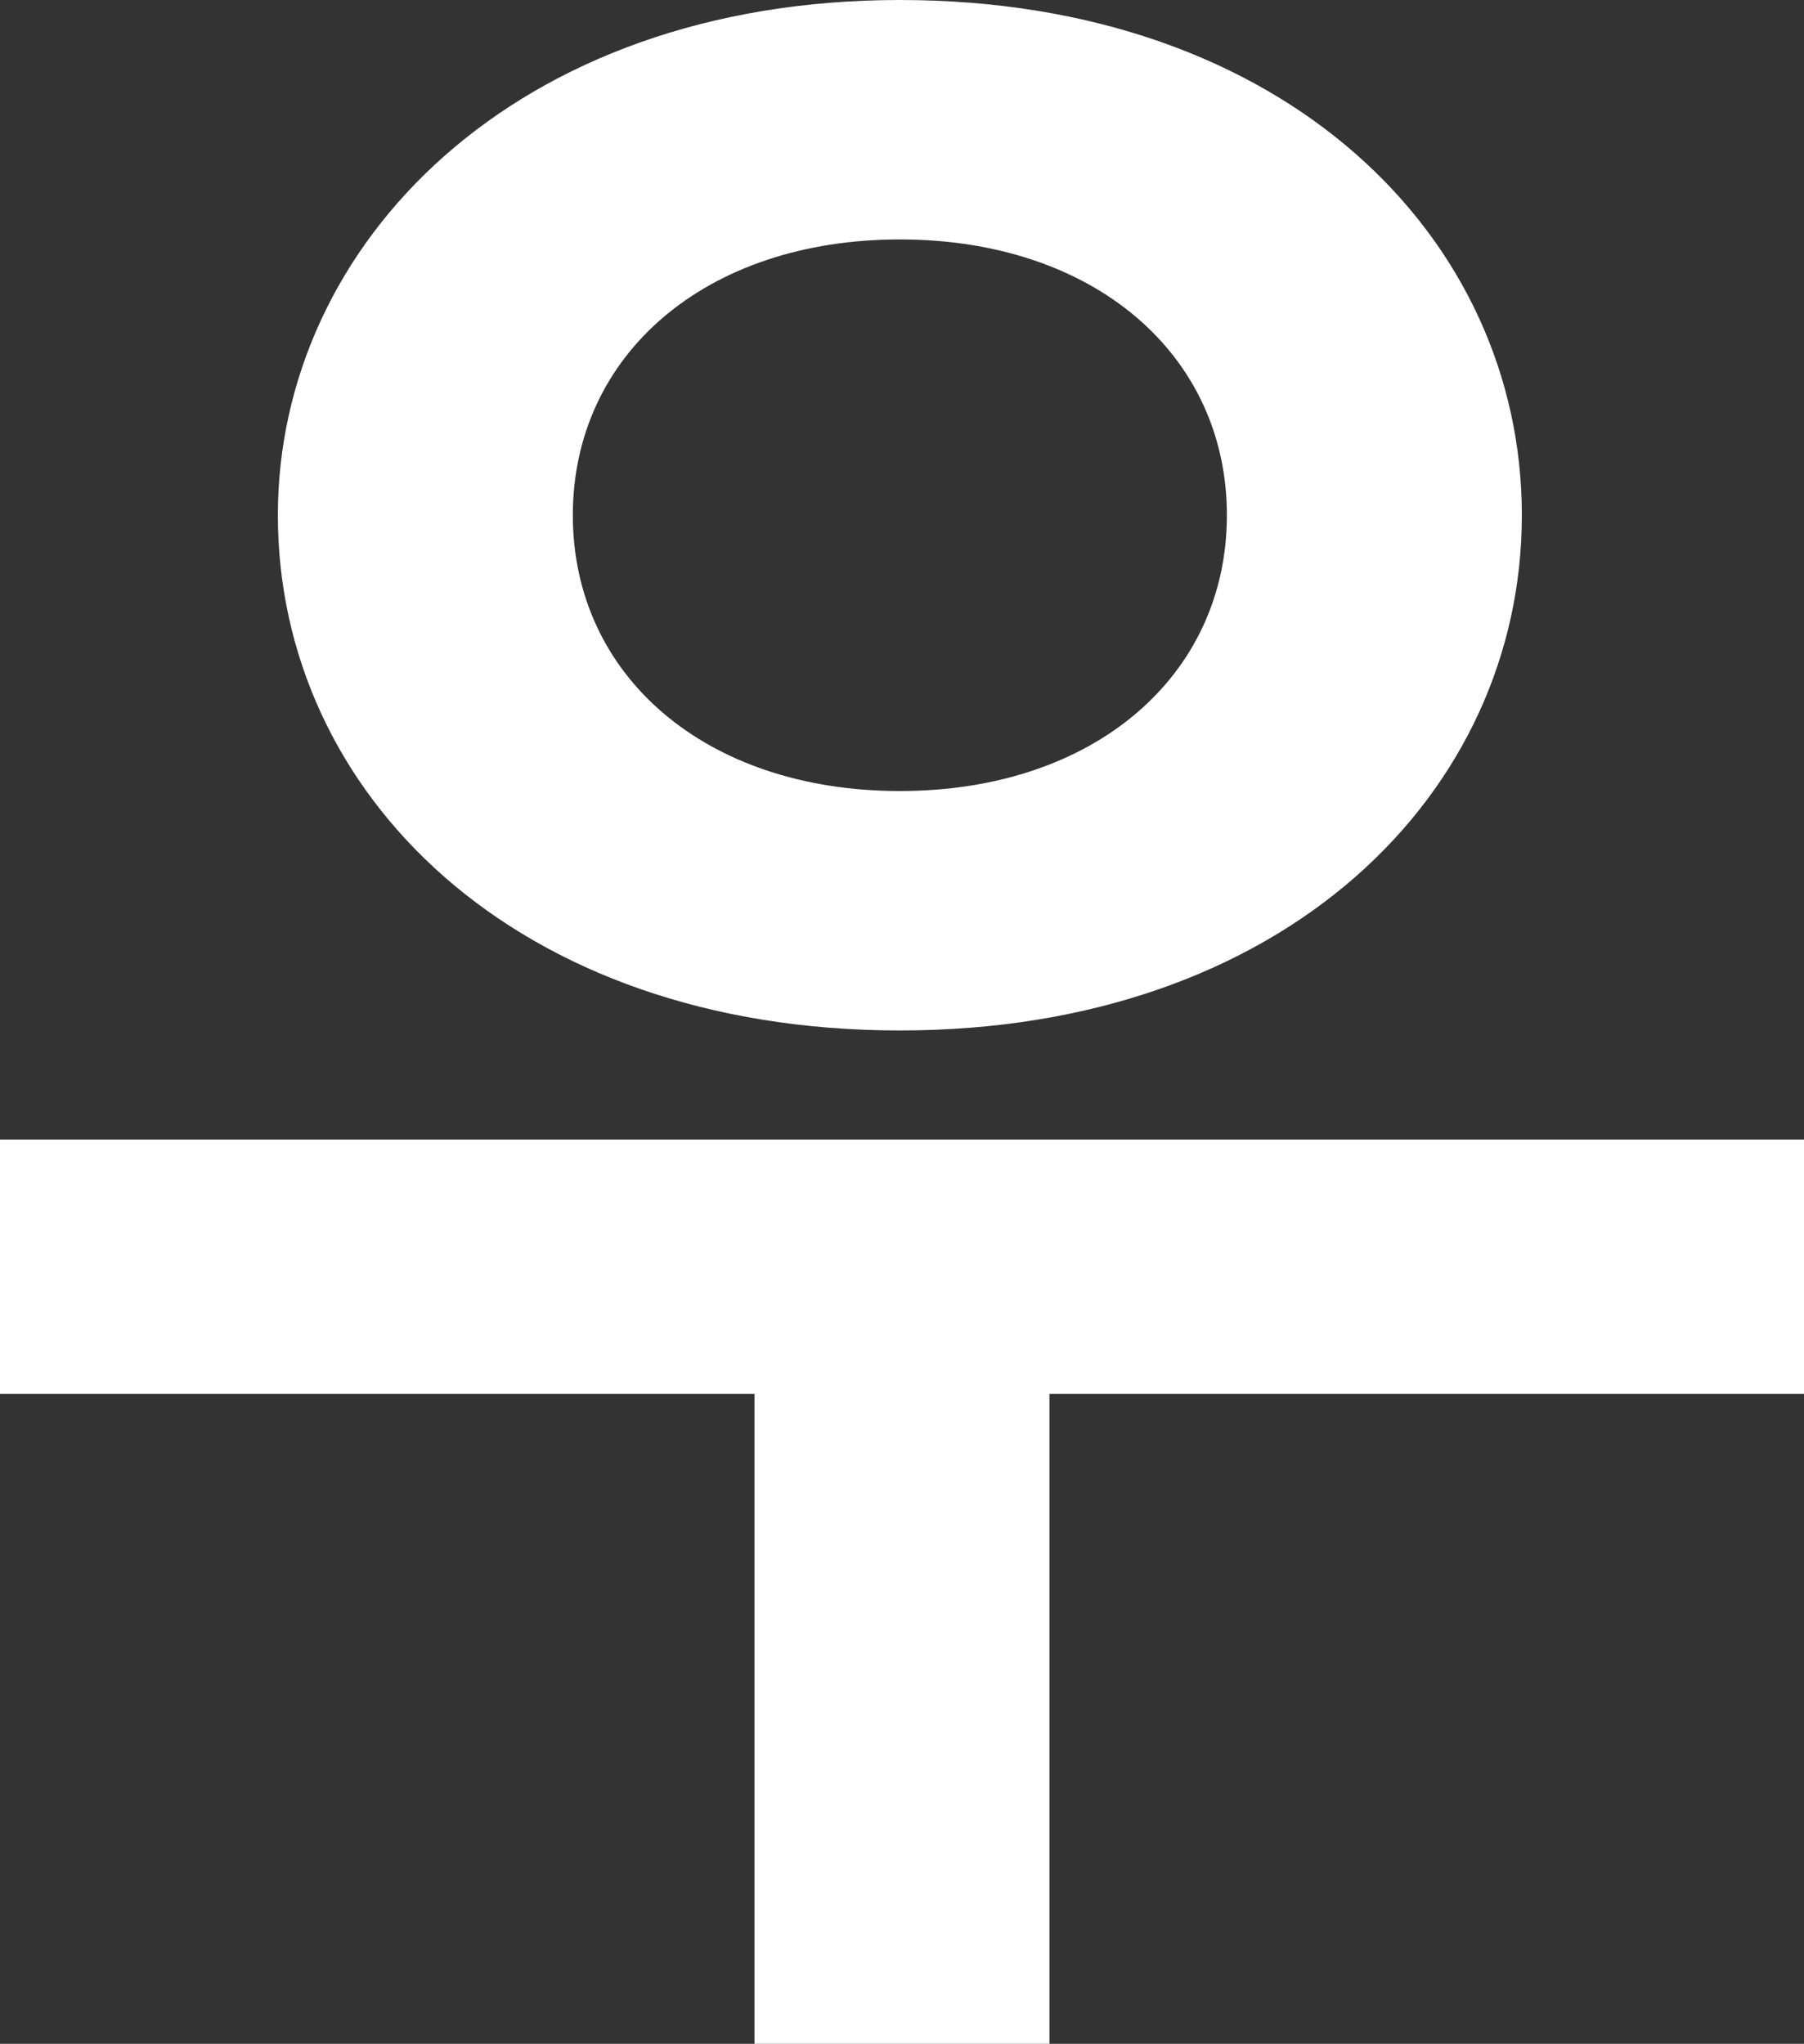 <?xml version="1.0" encoding="utf-8"?>
<svg xmlns="http://www.w3.org/2000/svg" fill="none" height="100%" overflow="visible" preserveAspectRatio="none" style="display: block;" viewBox="0 0 31.228 35.372" width="100%">
<rect x="0" y="0" width="31.228" height="35.372" fill="#333333" stroke="none"/>
<path d="M15.577 17.834C8.917 17.834 4.81 13.727 4.81 8.917C4.81 4.218 8.917 0 15.577 0C22.237 0 26.344 4.107 26.344 8.917C26.344 13.727 22.237 17.834 15.577 17.834ZM15.577 13.69C18.944 13.69 21.238 11.692 21.238 8.917C21.238 6.142 18.944 4.144 15.577 4.144C12.21 4.144 9.916 6.142 9.916 8.917C9.916 11.692 12.21 13.69 15.577 13.69ZM18.167 24.124V35.372H13.061V24.124H0V19.721H31.228V24.124H18.167Z" fill="white" id="Vector"/>
</svg>